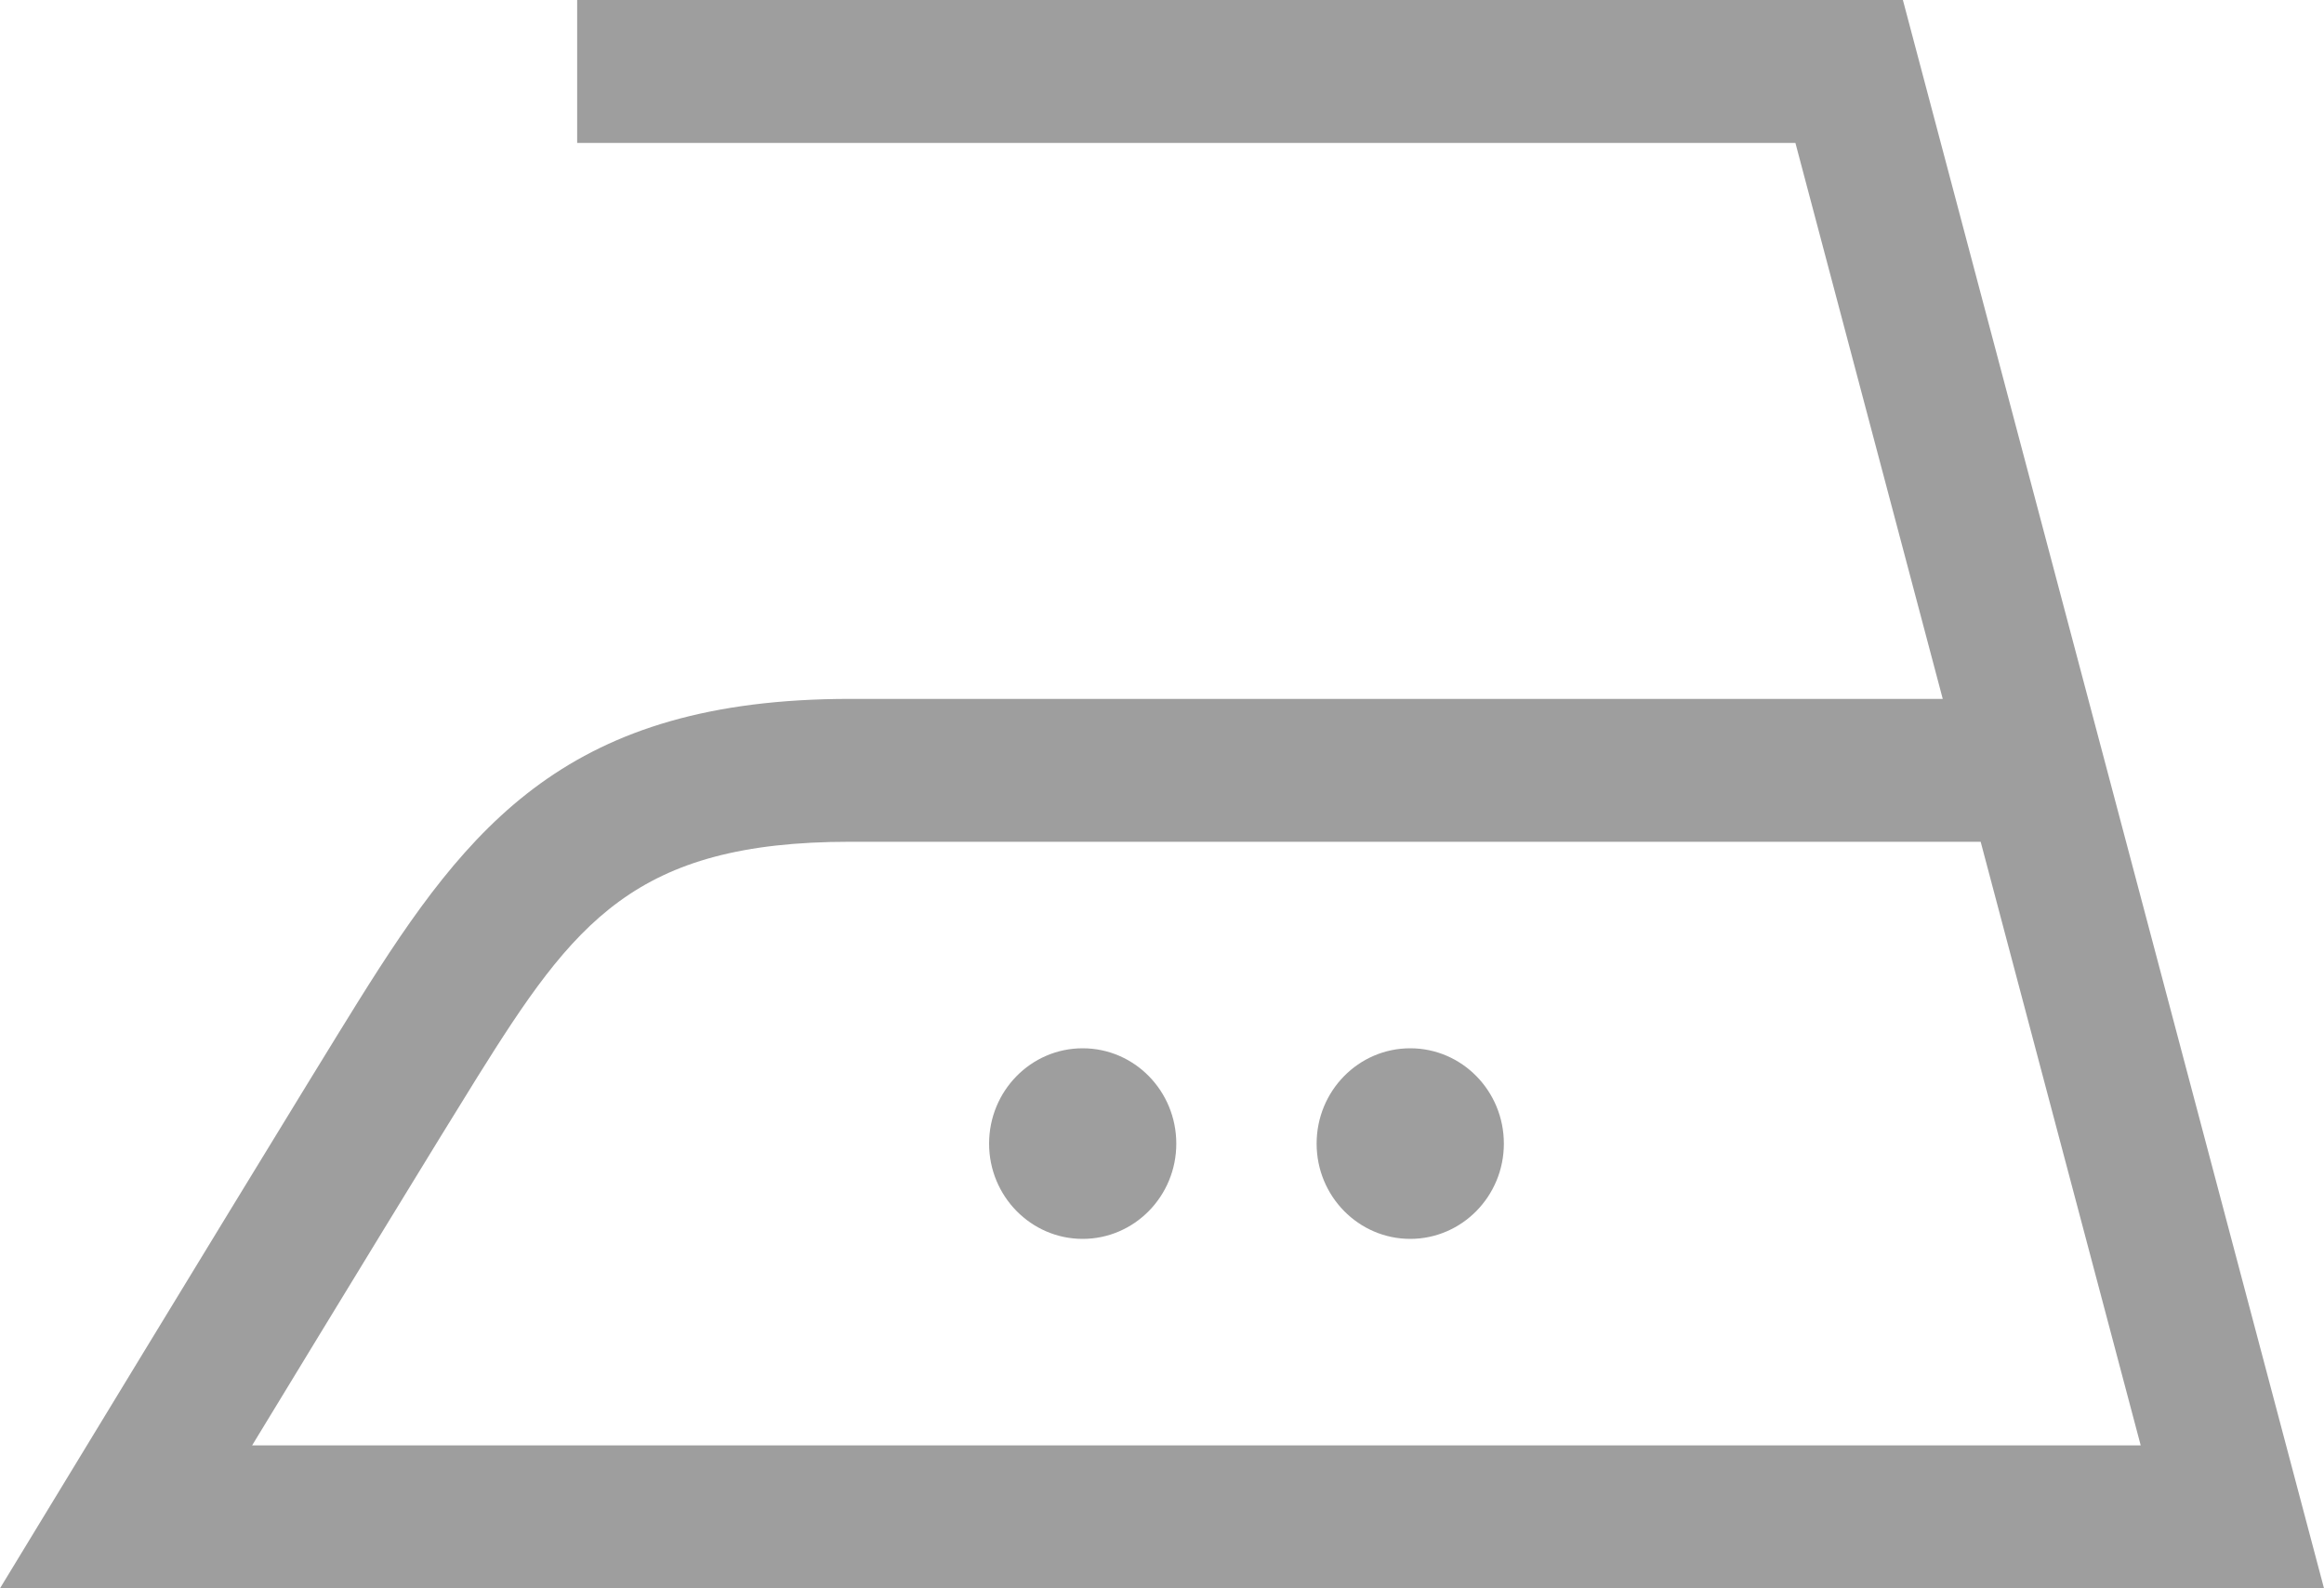<svg width="60" height="41" viewBox="0 0 60 41" fill="none" xmlns="http://www.w3.org/2000/svg">
<path d="M36.409 31.98C37.743 31.98 38.826 30.878 38.826 29.522C38.826 28.16 37.743 27.06 36.409 27.06C35.074 27.06 33.992 28.16 33.992 29.522C33.992 30.878 35.074 31.98 36.409 31.98ZM27.952 31.98C29.287 31.98 30.369 30.878 30.369 29.522C30.369 28.16 29.287 27.06 27.952 27.06C26.618 27.06 25.536 28.16 25.536 29.522C25.536 30.878 26.618 31.98 27.952 31.98ZM60 41H0L1.713 38.184C4.055 34.332 8.151 27.607 9.261 25.829C12.112 21.269 14.691 18.041 21.947 18.041H50.157L46.353 3.689H14.901V0H49.128L60 41L60 41ZM6.509 37.311H55.268L51.136 21.729H21.947C16.38 21.729 14.817 23.815 12.319 27.811C11.457 29.192 8.759 33.612 6.509 37.311H6.509Z" fill="#9E9E9E"/>
</svg>
